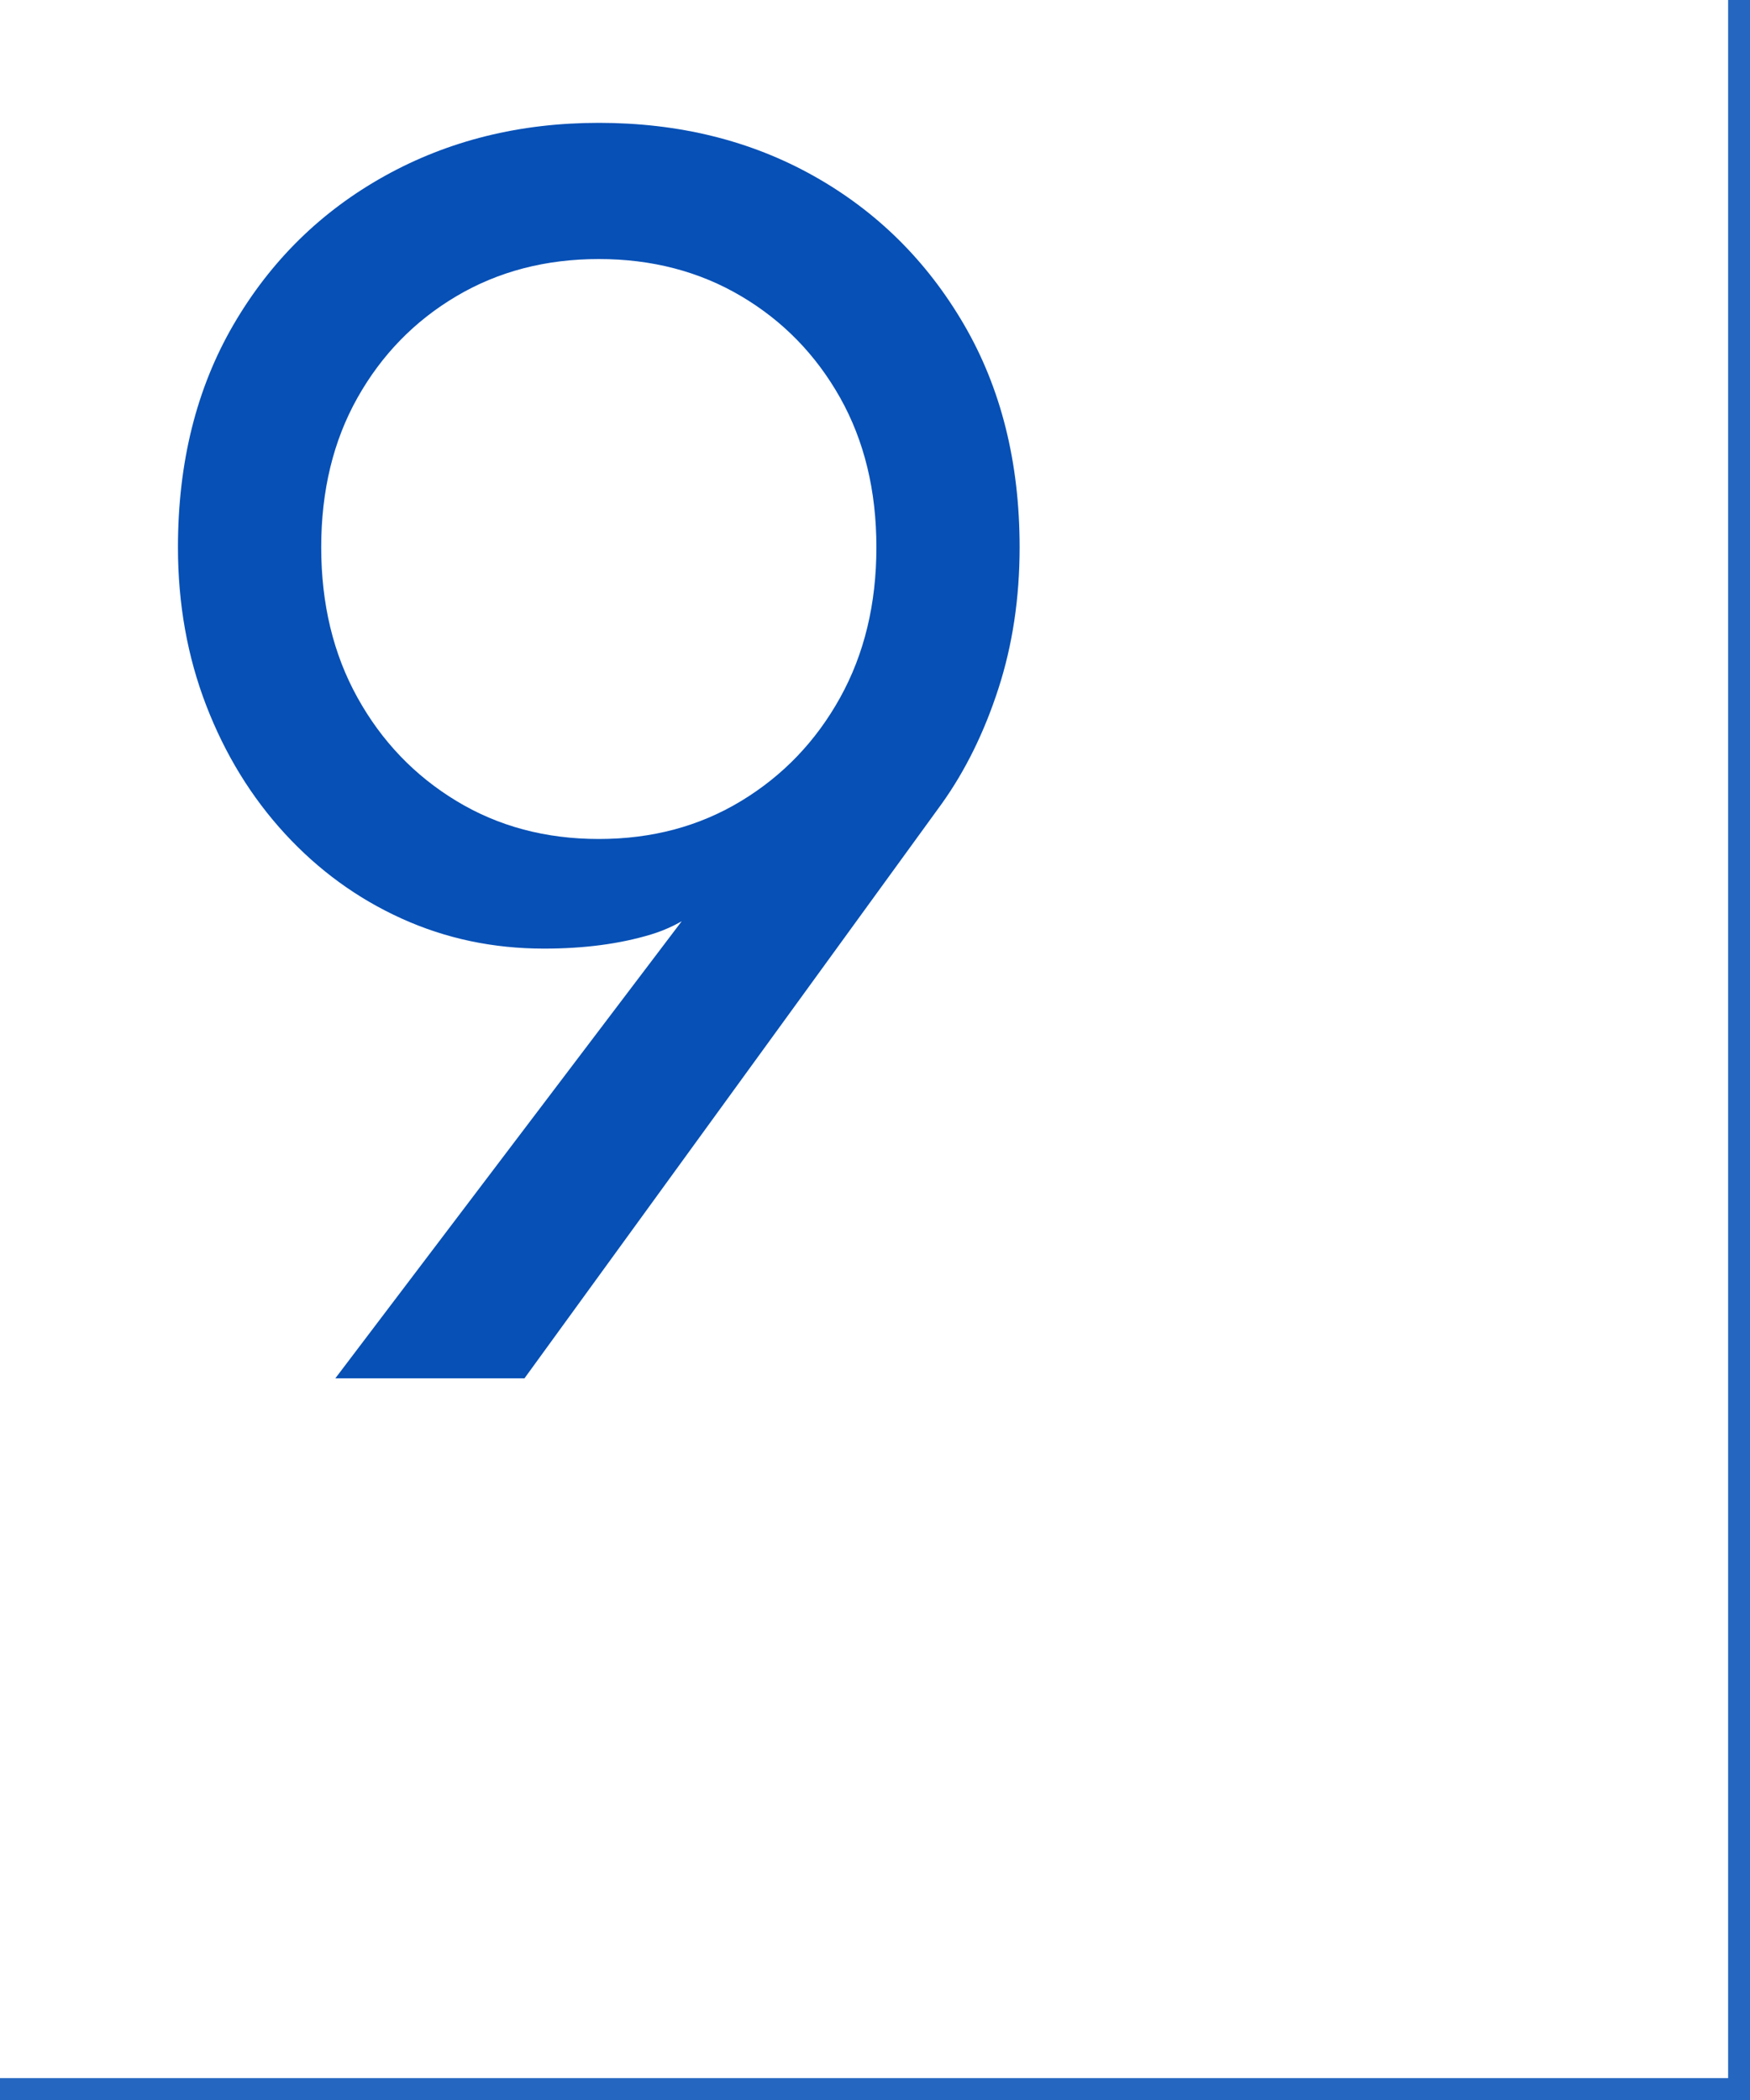 <?xml version="1.0" encoding="UTF-8"?><svg id="_レイヤー_2" xmlns="http://www.w3.org/2000/svg" viewBox="0 0 80 96"><defs><style>.cls-1{fill:#2466c0;}.cls-2{fill:#0650b6;}</style></defs><g id="contents"><rect class="cls-1" y="95" width="80" height="1"/><rect class="cls-1" x="31.5" y="47.5" width="96" height="1" transform="translate(127.5 -31.5) rotate(90)"/><path class="cls-2" d="M15.33,63.008l17.703-23.36,.484,.404c-1.078,1.348-2.332,2.236-3.758,2.667-1.43,.432-3.061,.646-4.891,.646-2.318,0-4.486-.457-6.508-1.374-2.021-.915-3.799-2.209-5.336-3.88-1.535-1.67-2.734-3.624-3.596-5.86-.863-2.235-1.293-4.647-1.293-7.234,0-3.88,.848-7.275,2.545-10.186,1.697-2.909,4.002-5.173,6.912-6.79,2.91-1.616,6.17-2.425,9.781-2.425,3.664,0,6.938,.809,9.82,2.425,2.883,1.617,5.174,3.881,6.871,6.79,1.697,2.91,2.547,6.306,2.547,10.186,0,2.317-.324,4.474-.971,6.467-.646,1.994-1.51,3.746-2.586,5.254l-19.078,26.271H15.33ZM38.408,18.186c-1.105-1.966-2.615-3.516-4.527-4.647s-4.082-1.697-6.506-1.697c-2.426,0-4.596,.565-6.508,1.697-1.914,1.132-3.422,2.682-4.527,4.647-1.105,1.968-1.656,4.244-1.656,6.831s.551,4.878,1.656,6.871c1.105,1.994,2.613,3.57,4.527,4.729,1.912,1.159,4.082,1.737,6.508,1.737,2.424,0,4.594-.578,6.506-1.737,1.912-1.158,3.422-2.734,4.527-4.729,1.104-1.993,1.656-4.284,1.656-6.871s-.553-4.863-1.656-6.831Z"/></g></svg>
